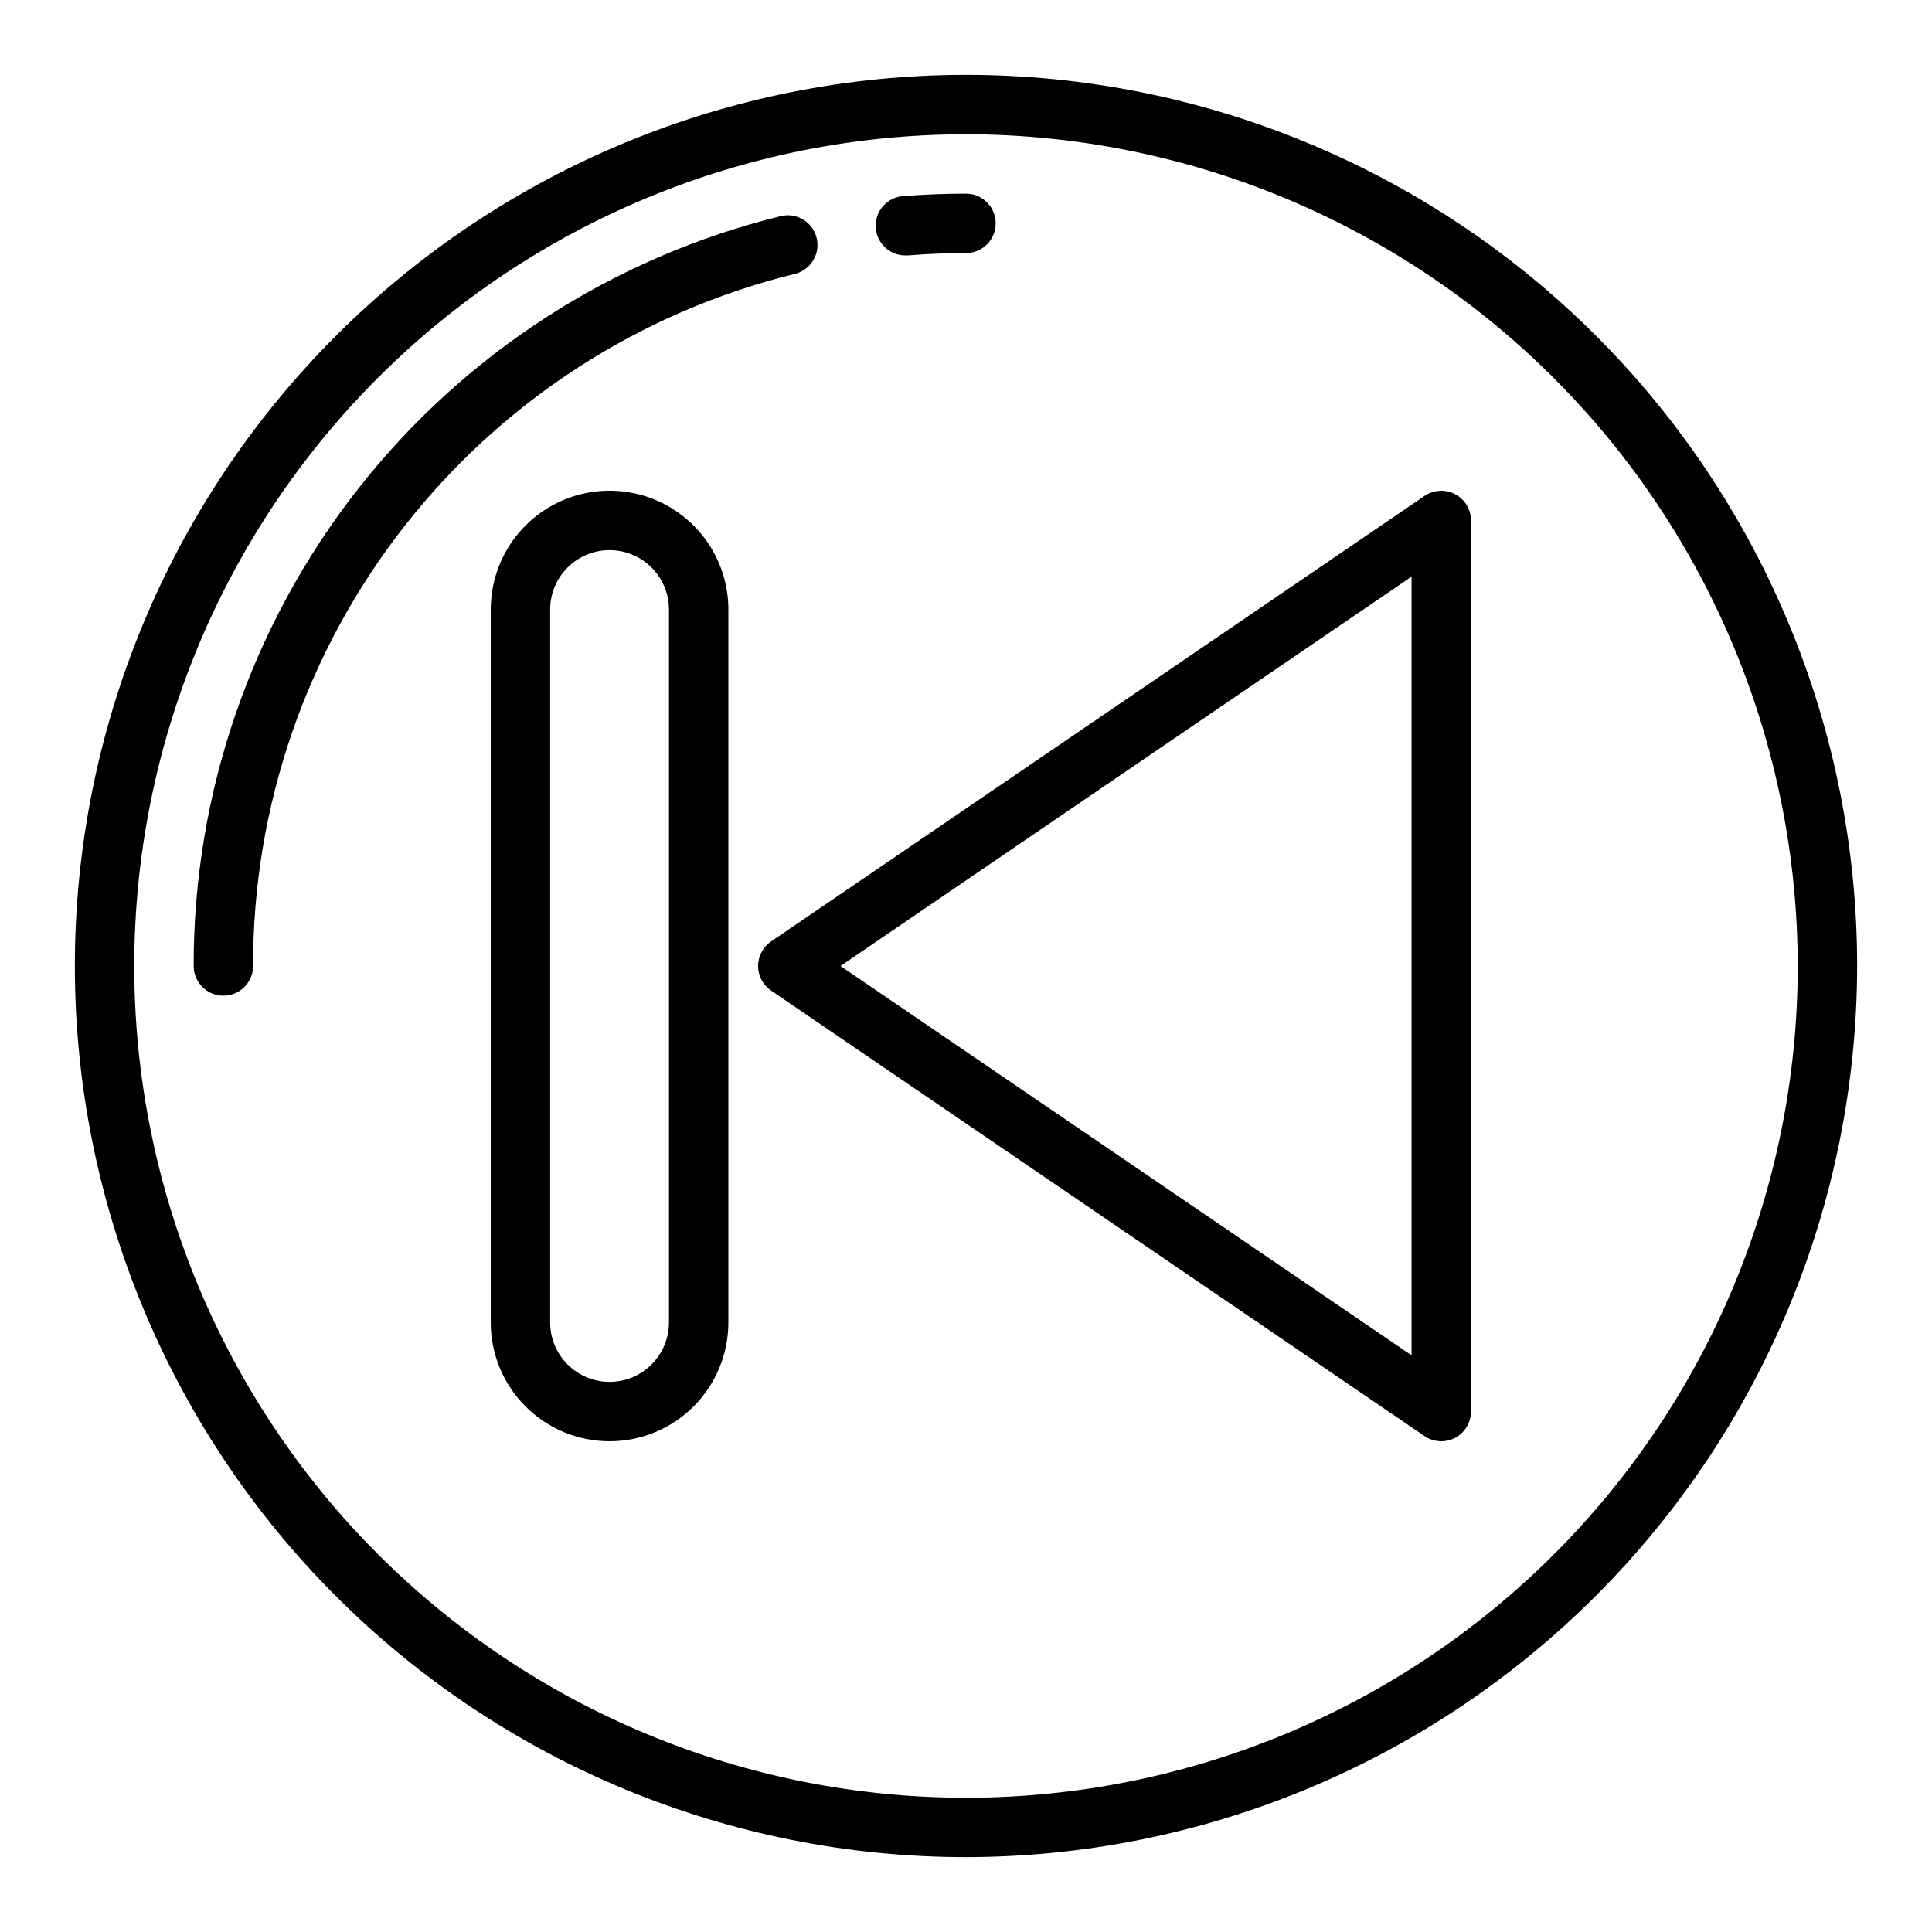 <?xml version="1.0" encoding="UTF-8"?>
<!-- The Best Svg Icon site in the world: iconSvg.co, Visit us! https://iconsvg.co -->
<svg fill="#000000" width="800px" height="800px" version="1.1" viewBox="144 144 512 512" xmlns="http://www.w3.org/2000/svg">
 <g>
  <path d="m400 636.16c-62.637 0-122.7-24.883-166.99-69.172-44.289-44.289-69.172-104.36-69.172-166.99 0-62.637 24.883-122.7 69.172-166.99 44.289-44.289 104.36-69.172 166.99-69.172 62.633 0 122.7 24.883 166.99 69.172 44.289 44.289 69.172 104.36 69.172 166.99-0.07 62.609-24.977 122.64-69.25 166.91-44.273 44.273-104.3 69.18-166.91 69.25zm0-456.58c-58.461 0-114.52 23.223-155.86 64.559s-64.559 97.398-64.559 155.86c0 58.457 23.223 114.52 64.559 155.86 41.336 41.336 97.398 64.559 155.86 64.559 58.457 0 114.52-23.223 155.86-64.559 41.336-41.336 64.559-97.398 64.559-155.86-0.066-58.438-23.309-114.46-64.633-155.79-41.32-41.324-97.344-64.566-155.78-64.633z"/>
  <path d="m384.25 211.69c-4.348 0.172-8.008-3.219-8.18-7.566-0.168-4.348 3.219-8.008 7.566-8.176 5.414-0.402 10.926-0.625 16.359-0.625 4.348 0 7.871 3.527 7.871 7.875 0 4.348-3.523 7.871-7.871 7.871-5.023 0-10.117 0.195-15.121 0.598z"/>
  <path d="m203.2 407.87c-4.348 0-7.875-3.523-7.875-7.871-0.07-45.758 15.223-90.215 43.426-126.25 28.207-36.031 67.691-61.551 112.13-72.469 4.223-1.043 8.492 1.535 9.535 5.758 1.043 4.223-1.535 8.492-5.758 9.539-41.016 10.078-77.461 33.633-103.5 66.891-26.031 33.258-40.152 74.289-40.09 116.53 0 2.086-0.828 4.09-2.305 5.566-1.477 1.477-3.481 2.305-5.566 2.305z"/>
  <path d="m525.95 525.95c-1.578 0-3.125-0.477-4.43-1.367l-173.18-118.08c-2.152-1.465-3.438-3.898-3.438-6.5s1.285-5.039 3.438-6.504l173.18-118.08c2.41-1.641 5.531-1.816 8.109-0.453 2.578 1.363 4.191 4.039 4.195 6.957v236.16c0 2.09-0.832 4.09-2.309 5.566-1.477 1.477-3.477 2.305-5.566 2.305zm-159.21-125.95 151.34 103.18v-206.37z"/>
  <path d="m305.54 525.95c-8.352 0-16.359-3.316-22.266-9.223-5.906-5.902-9.223-13.914-9.223-22.266v-188.93c0-11.25 6-21.645 15.742-27.27 9.742-5.625 21.746-5.625 31.488 0 9.742 5.625 15.746 16.02 15.746 27.27v188.93c0 8.352-3.32 16.363-9.223 22.266-5.906 5.906-13.914 9.223-22.266 9.223zm0-236.16c-4.176 0-8.18 1.66-11.133 4.613s-4.613 6.957-4.613 11.133v188.93c0 5.625 3 10.824 7.875 13.637 4.871 2.812 10.871 2.812 15.742 0s7.871-8.012 7.871-13.637v-188.93c0-4.176-1.656-8.18-4.609-11.133s-6.957-4.613-11.133-4.613z"/>
 </g>
</svg>